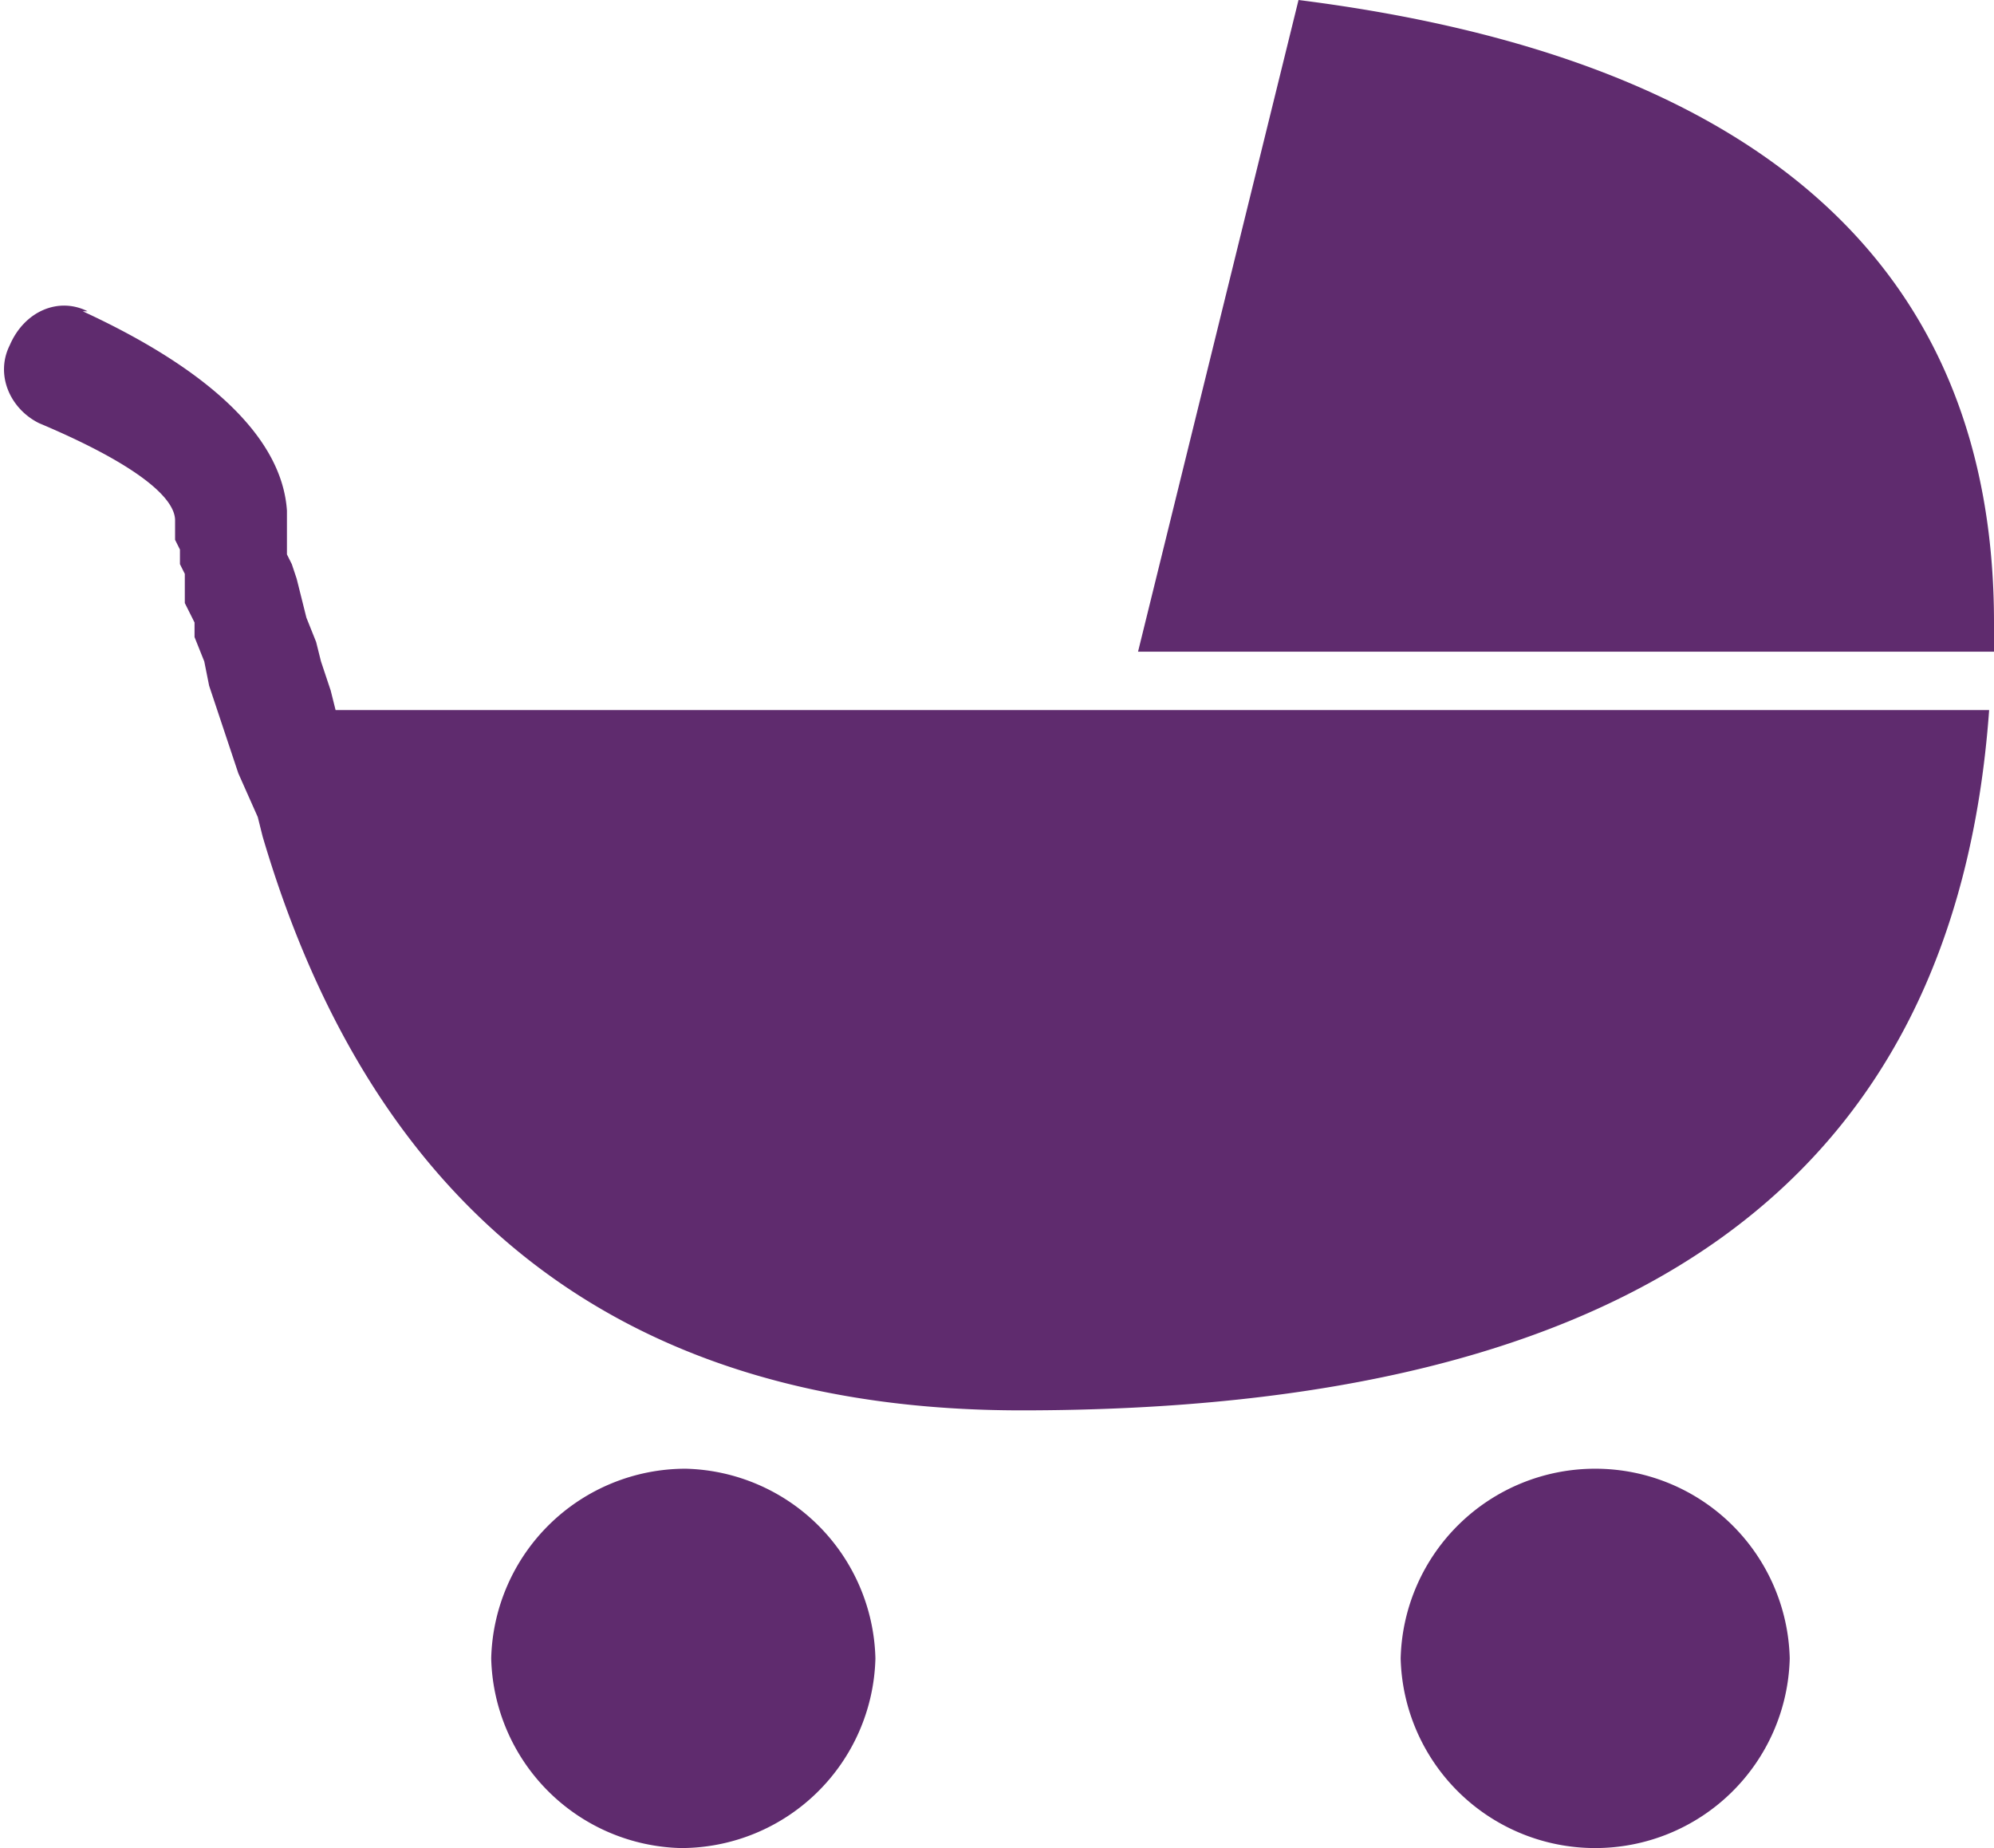 <?xml version="1.0" encoding="UTF-8"?>
<svg width="41" height="38" viewBox="0 0 41 38" xmlns="http://www.w3.org/2000/svg">
  <title>
    pram
  </title>
  <path d="M32.8 30.2a4 4 0 014 3.9 4 4 0 01-4 3.9 4 4 0 01-4-3.9 4 4 0 014-3.9zm-18.7 0a4 4 0 013.9 3.9 4 4 0 01-4 3.9 4 4 0 01-3.9-3.9 4 4 0 014-3.9zM1.7 6.4C4.3 7.6 5.8 9 5.9 10.5V11.4l.1.2.1.3.1.4.1.4.2.5.1.4.2.6.1.4h34C40.2 24.3 33.6 29 21 29c-8.1 0-13.3-4-15.6-11.8l-.1-.4-.4-.9-.2-.6-.2-.6-.2-.6-.1-.5-.2-.5v-.3l-.2-.4v-.6l-.1-.2v-.2-.1l-.1-.2V10.8v-.1c0-.5-.9-1.2-2.8-2-.6-.3-.9-1-.6-1.6.3-.7 1-1 1.6-.7zm25-6.4C36.2 1.2 41 5.5 41 12.8v.6H23.4L26.7 0z" fill="#5F2B6E" fill-rule="evenodd"/>
</svg>
